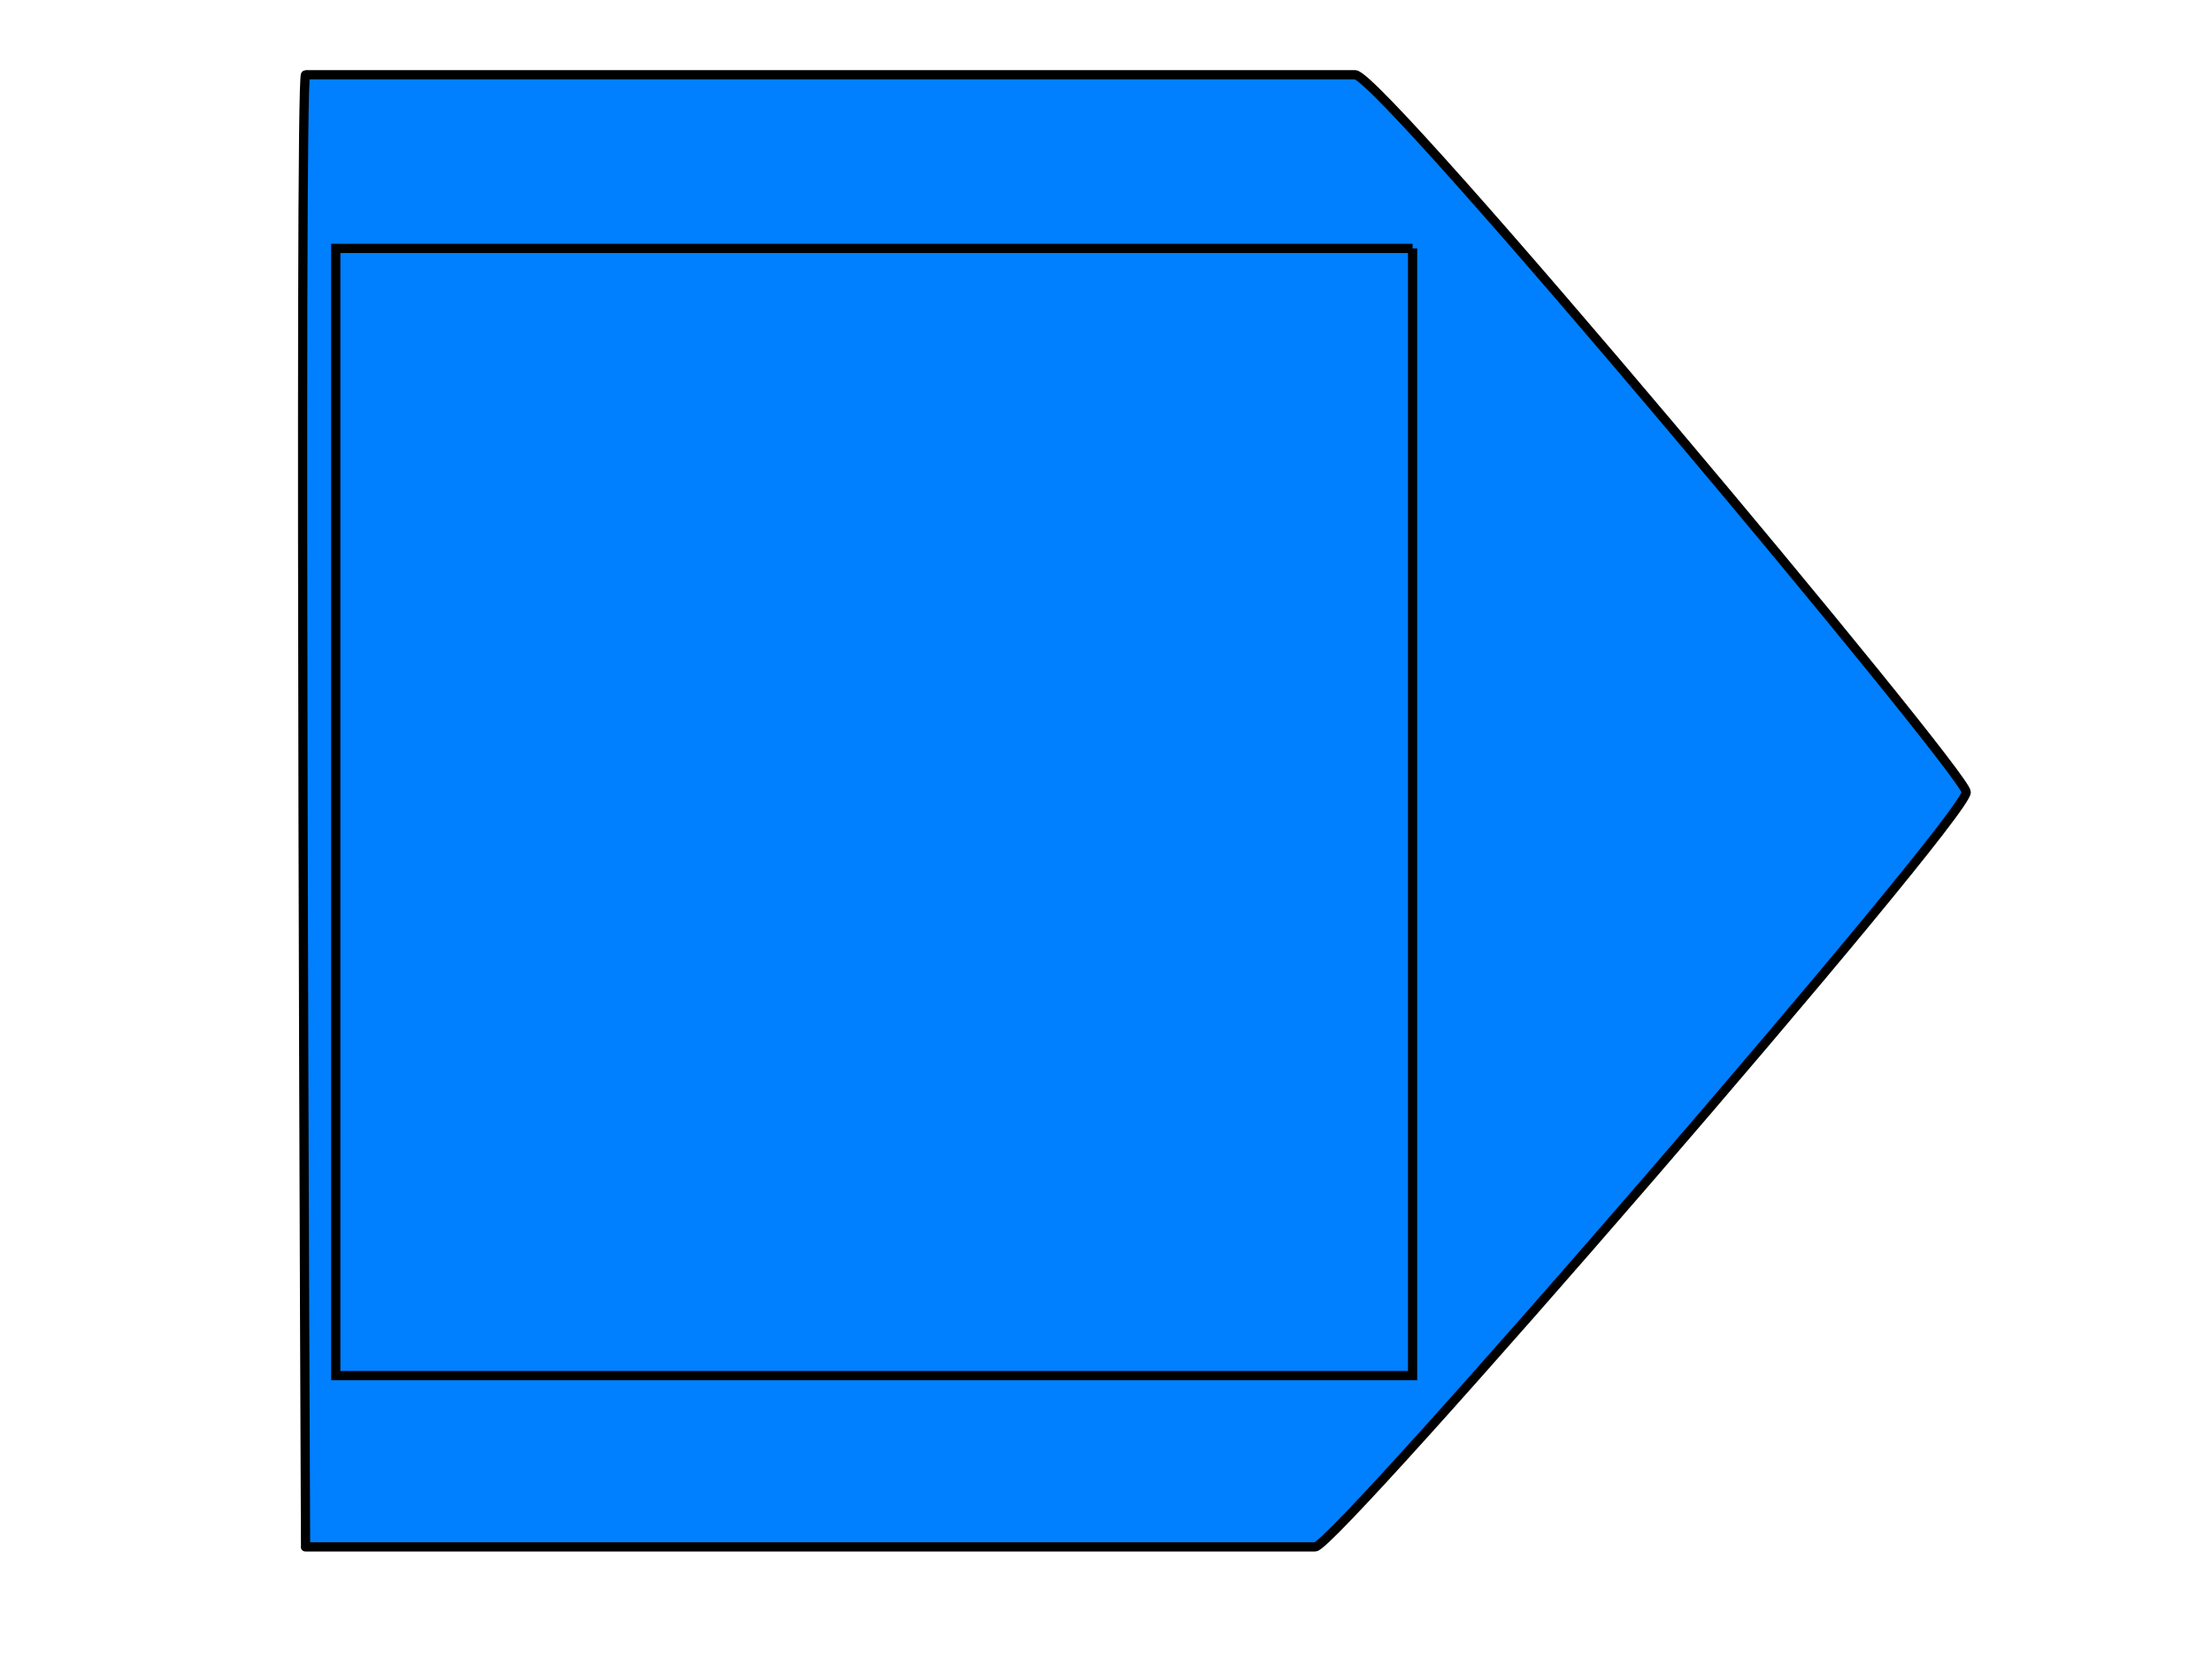 <?xml version="1.0" encoding="UTF-8"?>
<!DOCTYPE svg PUBLIC "-//W3C//DTD SVG 20010904//EN"
 "http://www.w3.org/TR/2001/REC-SVG-20010904/DTD/svg10.dtd">
<svg width="240px" height="180px">
<path d="M147.027 8.108 C149.909,8.108 213.333,83.919 213.333,85.945 C213.333,88.783 144.865,167.837 142.702,167.837 C139.099,167.837 31.711,167.837 33.153,167.837 C33.153,167.837 32.432,8.108 33.153,8.108 C51.891,8.108 117.816,8.108 147.027,8.108 Z"
 style="stroke:rgb(0,0,0);fill:rgb(0,128,255);" />
<polyline points="153.264 26.951, 36.430 26.951, 36.430 149.252, 153.264 149.252, 153.264 26.951"
 style="stroke:rgb(0,0,0);fill:none;" />
<g id="appdata_1_255_255_255_0" />
</svg>
